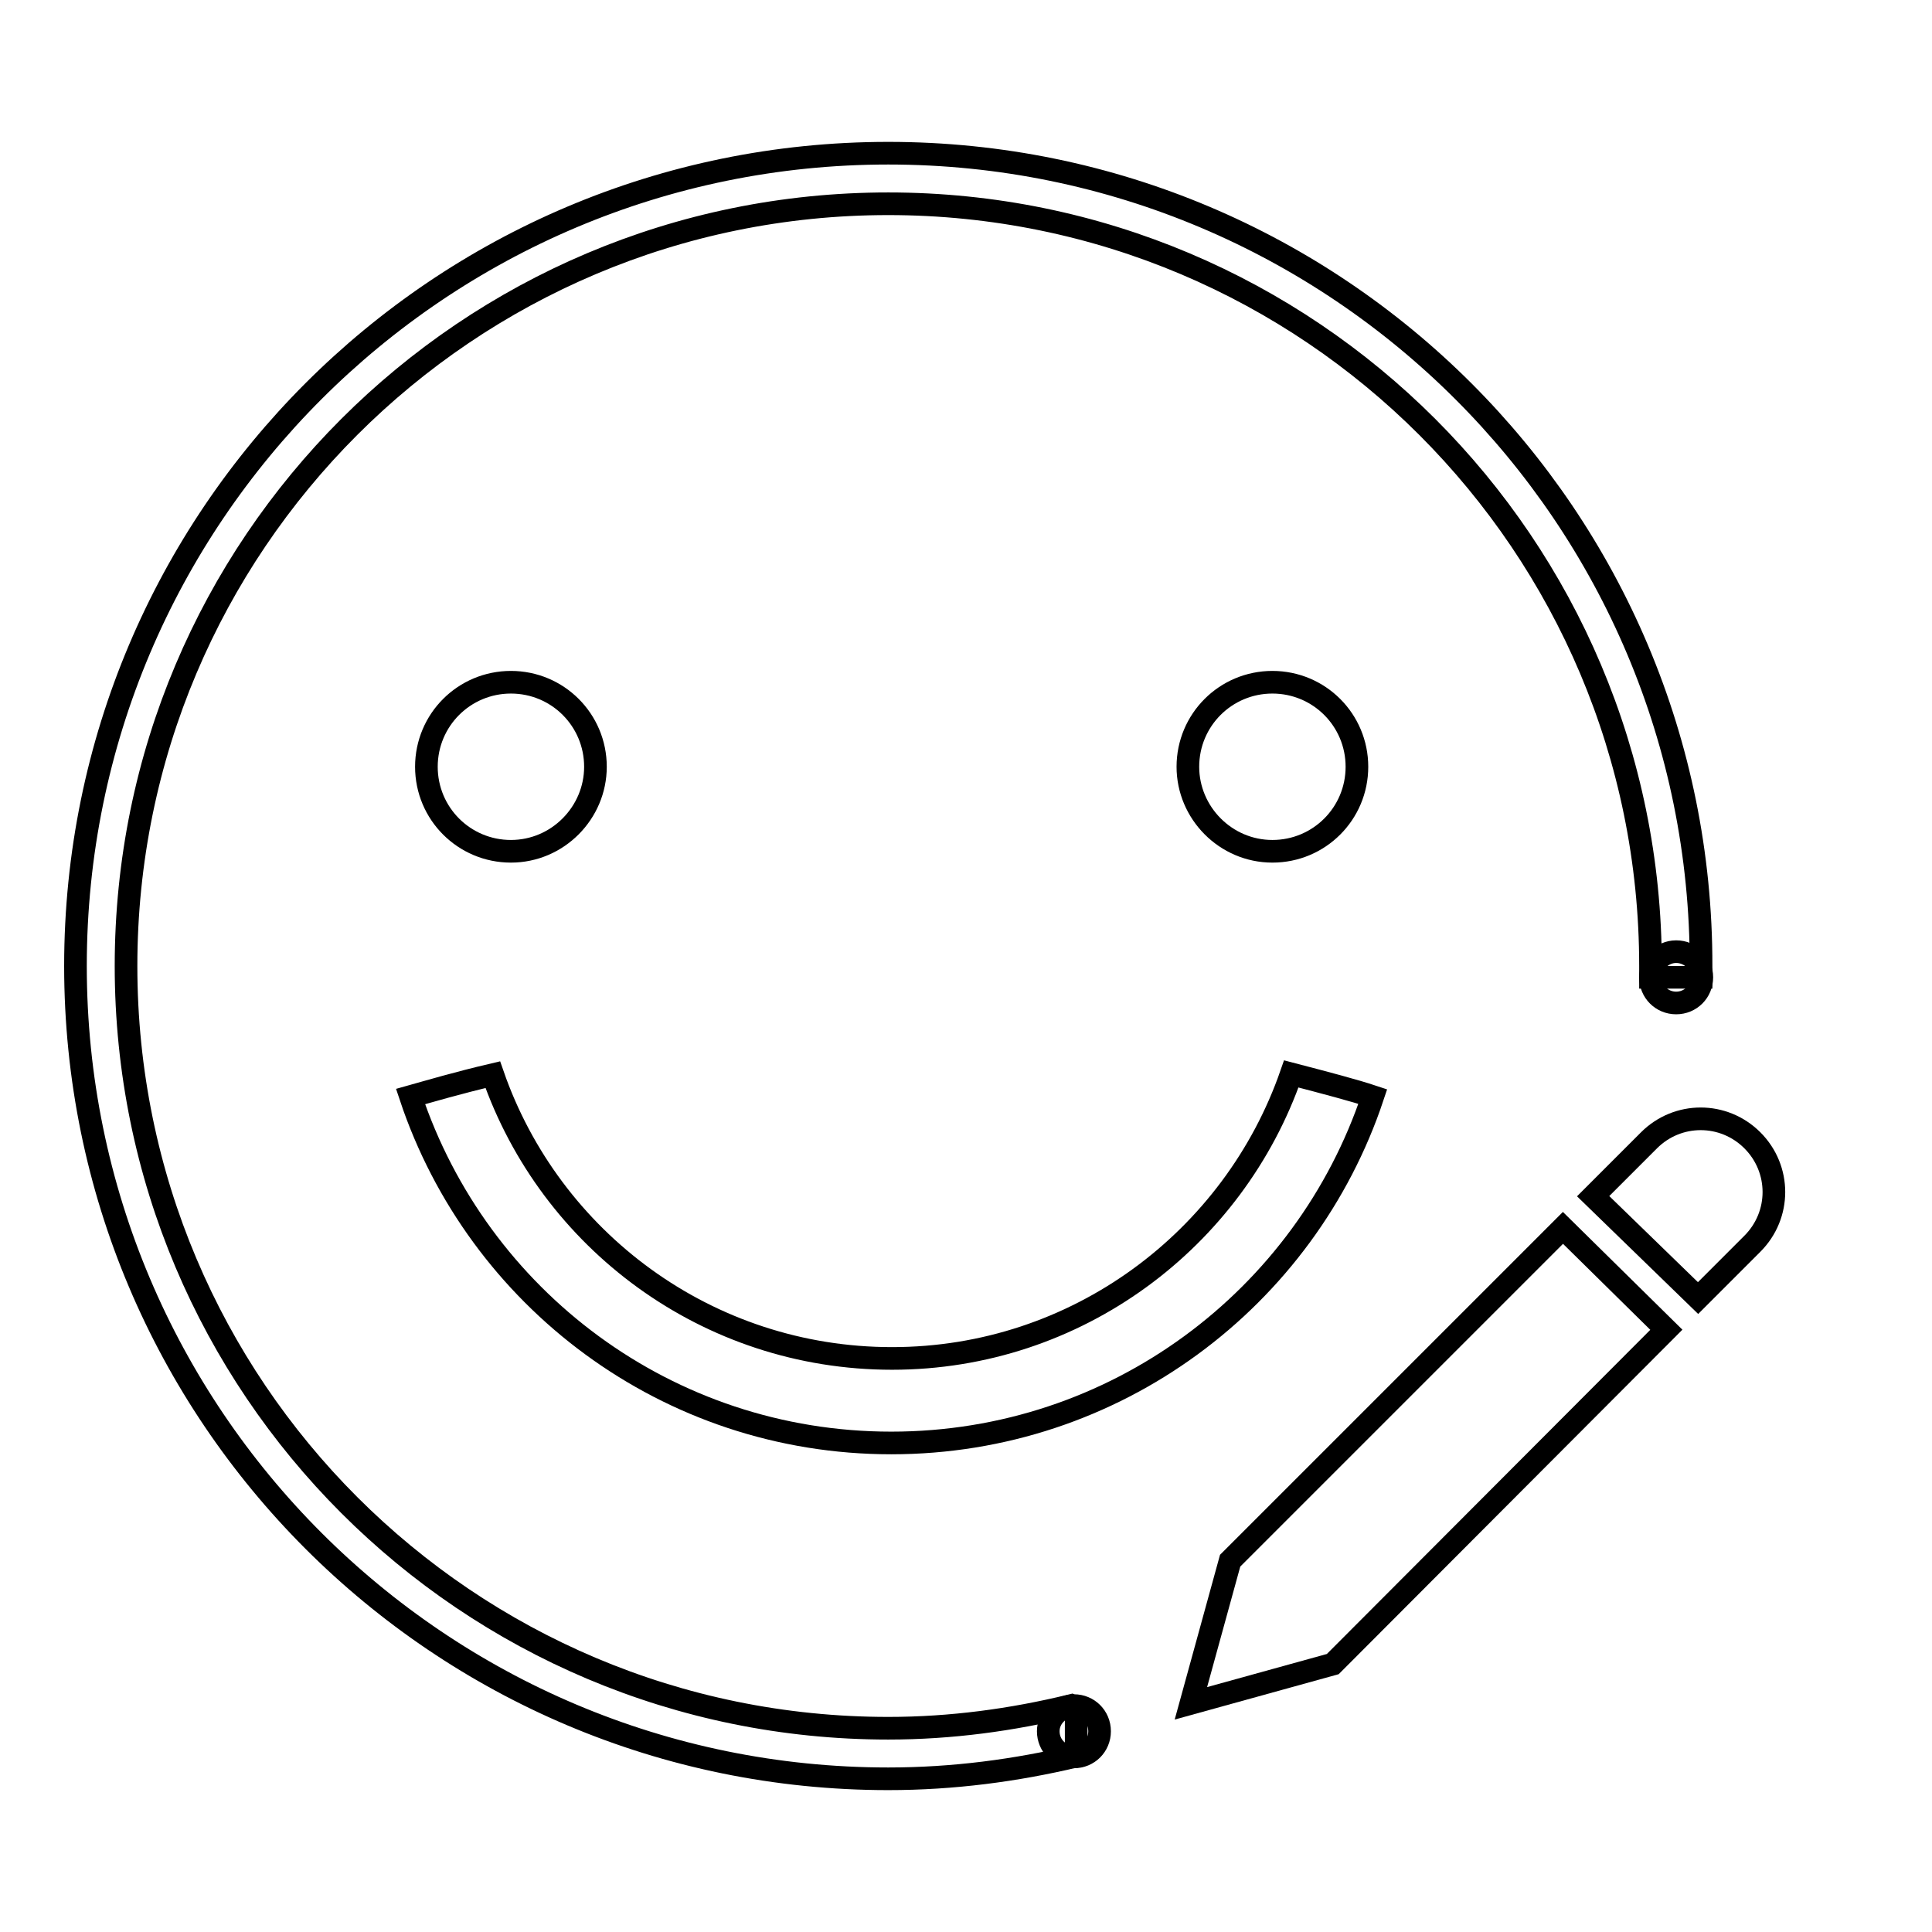<?xml version="1.0" encoding="utf-8"?>
<!-- Svg Vector Icons : http://www.onlinewebfonts.com/icon -->
<!DOCTYPE svg PUBLIC "-//W3C//DTD SVG 1.1//EN" "http://www.w3.org/Graphics/SVG/1.1/DTD/svg11.dtd">
<svg version="1.1" xmlns="http://www.w3.org/2000/svg" xmlns:xlink="http://www.w3.org/1999/xlink" x="0px" y="0px" viewBox="0 0 256 256" enable-background="new 0 0 256 256" xml:space="preserve">
<g><g><path stroke-width="3" fill-opacity="0" stroke="#000000"  d="M246,178.4"/><path stroke-width="3" fill-opacity="0" stroke="#000000"  d="M67.7,112.8c-6.2,0-11.2-5-11.2-11.2c0-6.2,5-11.2,11.2-11.2c6.2,0,11.2,5,11.2,11.2C78.9,107.7,73.9,112.8,67.7,112.8L67.7,112.8z"/><path stroke-width="3" fill-opacity="0" stroke="#000000"  d="M157.4,101.6c0-6.2,5-11.2,11.2-11.2c6.2,0,11.2,5,11.2,11.2s-5,11.2-11.2,11.2C162.4,112.8,157.4,107.7,157.4,101.6L157.4,101.6z"/><path stroke-width="3" fill-opacity="0" stroke="#000000"  d="M118.1,191.2c-29.7,0-54.8-19.2-63.7-45.9c2.5-0.7,6.2-1.8,10.9-2.9c7.6,21.9,28.4,37.6,52.9,37.6c24.5,0,45.3-15.8,52.9-37.7c4.6,1.2,8.4,2.2,10.8,3C173,172,147.8,191.2,118.1,191.2L118.1,191.2z"/><path stroke-width="3" fill-opacity="0" stroke="#000000"  d="M118.1,191.2"/><path stroke-width="3" fill-opacity="0" stroke="#000000"  d="M232.2,164.8L225,172l-13.9-13.5l7.4-7.4c3.8-3.8,9.9-3.8,13.7,0C236,154.9,236,161,232.2,164.8L232.2,164.8z M220.8,176.2l-44.2,44.3l-18.8,5.2l5.2-18.9l44.1-44.1L220.8,176.2L220.8,176.2z"/><path stroke-width="3" fill-opacity="0" stroke="#000000"  d="M218.7,129.5c0,1.9,1.5,3.4,3.4,3.4c1.9,0,3.4-1.5,3.4-3.4c0-1.9-1.5-3.4-3.4-3.4C220.2,126.1,218.7,127.7,218.7,129.5z"/><path stroke-width="3" fill-opacity="0" stroke="#000000"  d="M138.9,229.4c0,1.9,1.5,3.4,3.4,3.4c1.9,0,3.4-1.5,3.4-3.4c0-1.9-1.5-3.4-3.4-3.4C140.4,226.1,138.9,227.6,138.9,229.4z"/><path stroke-width="3" fill-opacity="0" stroke="#000000"  d="M117.7,20.3C58.2,20.3,10,68.5,10,128s48.2,107.7,107.7,107.7c8.6,0,16.9-1.1,24.9-3v-6.3l-0.7-0.4c-7.8,1.9-15.9,3-24.2,3c-55.8,0-101-45.2-101-101c0-55.8,45.2-101,101-101c55.8,0,101,45.2,101,101c0,0.5,0,1,0,1.5h6.7c0-0.5,0-1,0-1.5C225.5,68.5,177.2,20.3,117.7,20.3z"/></g></g>
</svg>